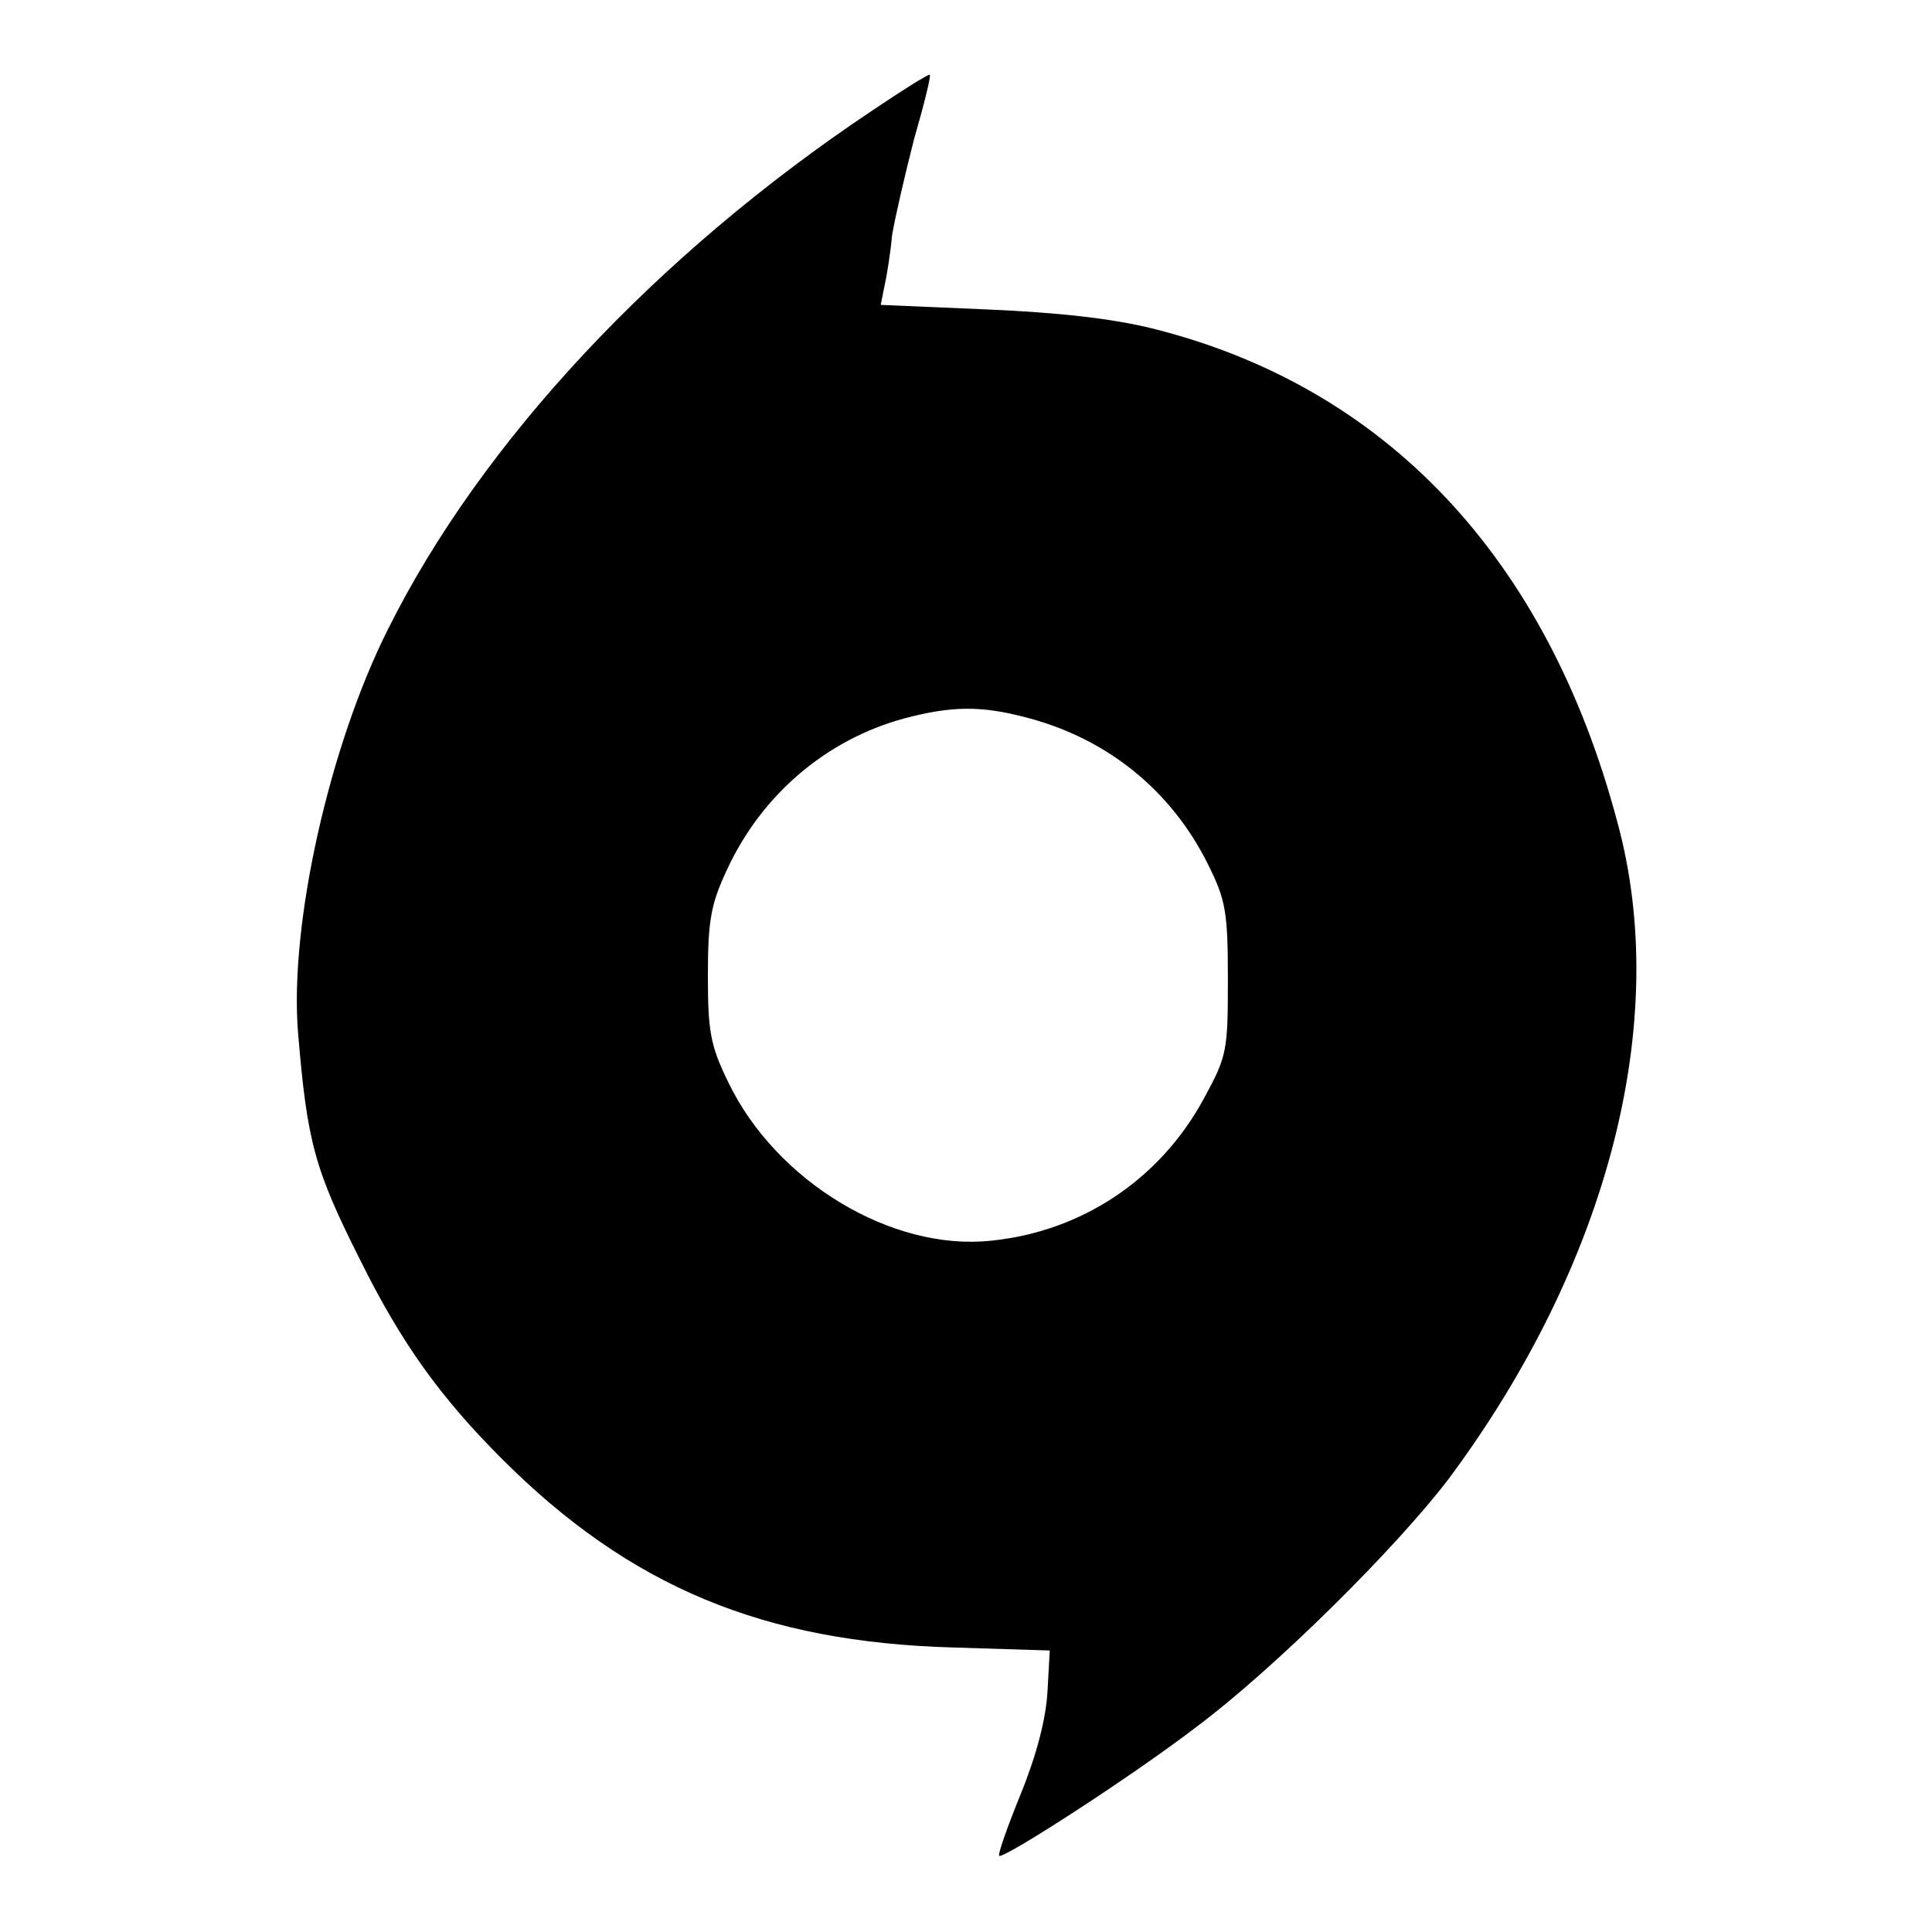 <?xml version="1.0" encoding="utf-8"?>
<!-- Svg Vector Icons : http://www.onlinewebfonts.com/icon -->
<!DOCTYPE svg PUBLIC "-//W3C//DTD SVG 1.1//EN" "http://www.w3.org/Graphics/SVG/1.1/DTD/svg11.dtd">
<svg version="1.1" xmlns="http://www.w3.org/2000/svg" xmlns:xlink="http://www.w3.org/1999/xlink" x="0px" y="0px" viewBox="0 0 256 256" enable-background="new 0 0 256 256" xml:space="preserve">
<g> <g> <path fill="#000000" d="M115.5,14.7c-28.6,19.1-51.7,43.9-64,68.5c-7.9,15.6-13.2,39.5-12,53.7c1.2,14.5,2.2,18.1,8.3,30.2  c5.4,10.9,10.6,18.1,18.7,26.2c17,17,34.7,24.3,59.8,25l12.8,0.4l-0.3,5.4c-0.2,3.6-1.4,8.3-3.5,13.5c-1.8,4.4-3.1,8.1-2.9,8.3  c0.5,0.5,17.4-10.4,25.9-16.9c10.5-7.8,26.8-24,33.7-33.1c21.1-28.4,29.5-60.7,22.3-87c-9.3-35-30.7-57.7-61.7-65.4  c-5.3-1.3-12.4-2.1-21.9-2.5l-14-0.6l0.5-2.5c0.3-1.3,0.8-4.4,1-6.7c0.4-2.4,1.7-8,2.9-12.7c1.3-4.5,2.3-8.5,2.1-8.6  C123,9.8,119.5,12,115.5,14.7z M136.1,95.1c10.7,2.8,19.1,9.7,23.9,19.3c2.4,4.8,2.7,6.3,2.7,15.3c0,9.6-0.1,10.2-3.2,15.9  c-5.8,10.7-16.2,17.6-28.2,18.8c-13.2,1.4-28.5-7.9-34.8-21c-2.4-4.9-2.7-6.8-2.7-14.2c0-7.2,0.4-9.4,2.5-13.9  c4.6-10,13.2-17.3,23.5-20.1C126.2,93.5,130.1,93.5,136.1,95.1z"/> </g></g>
</svg>